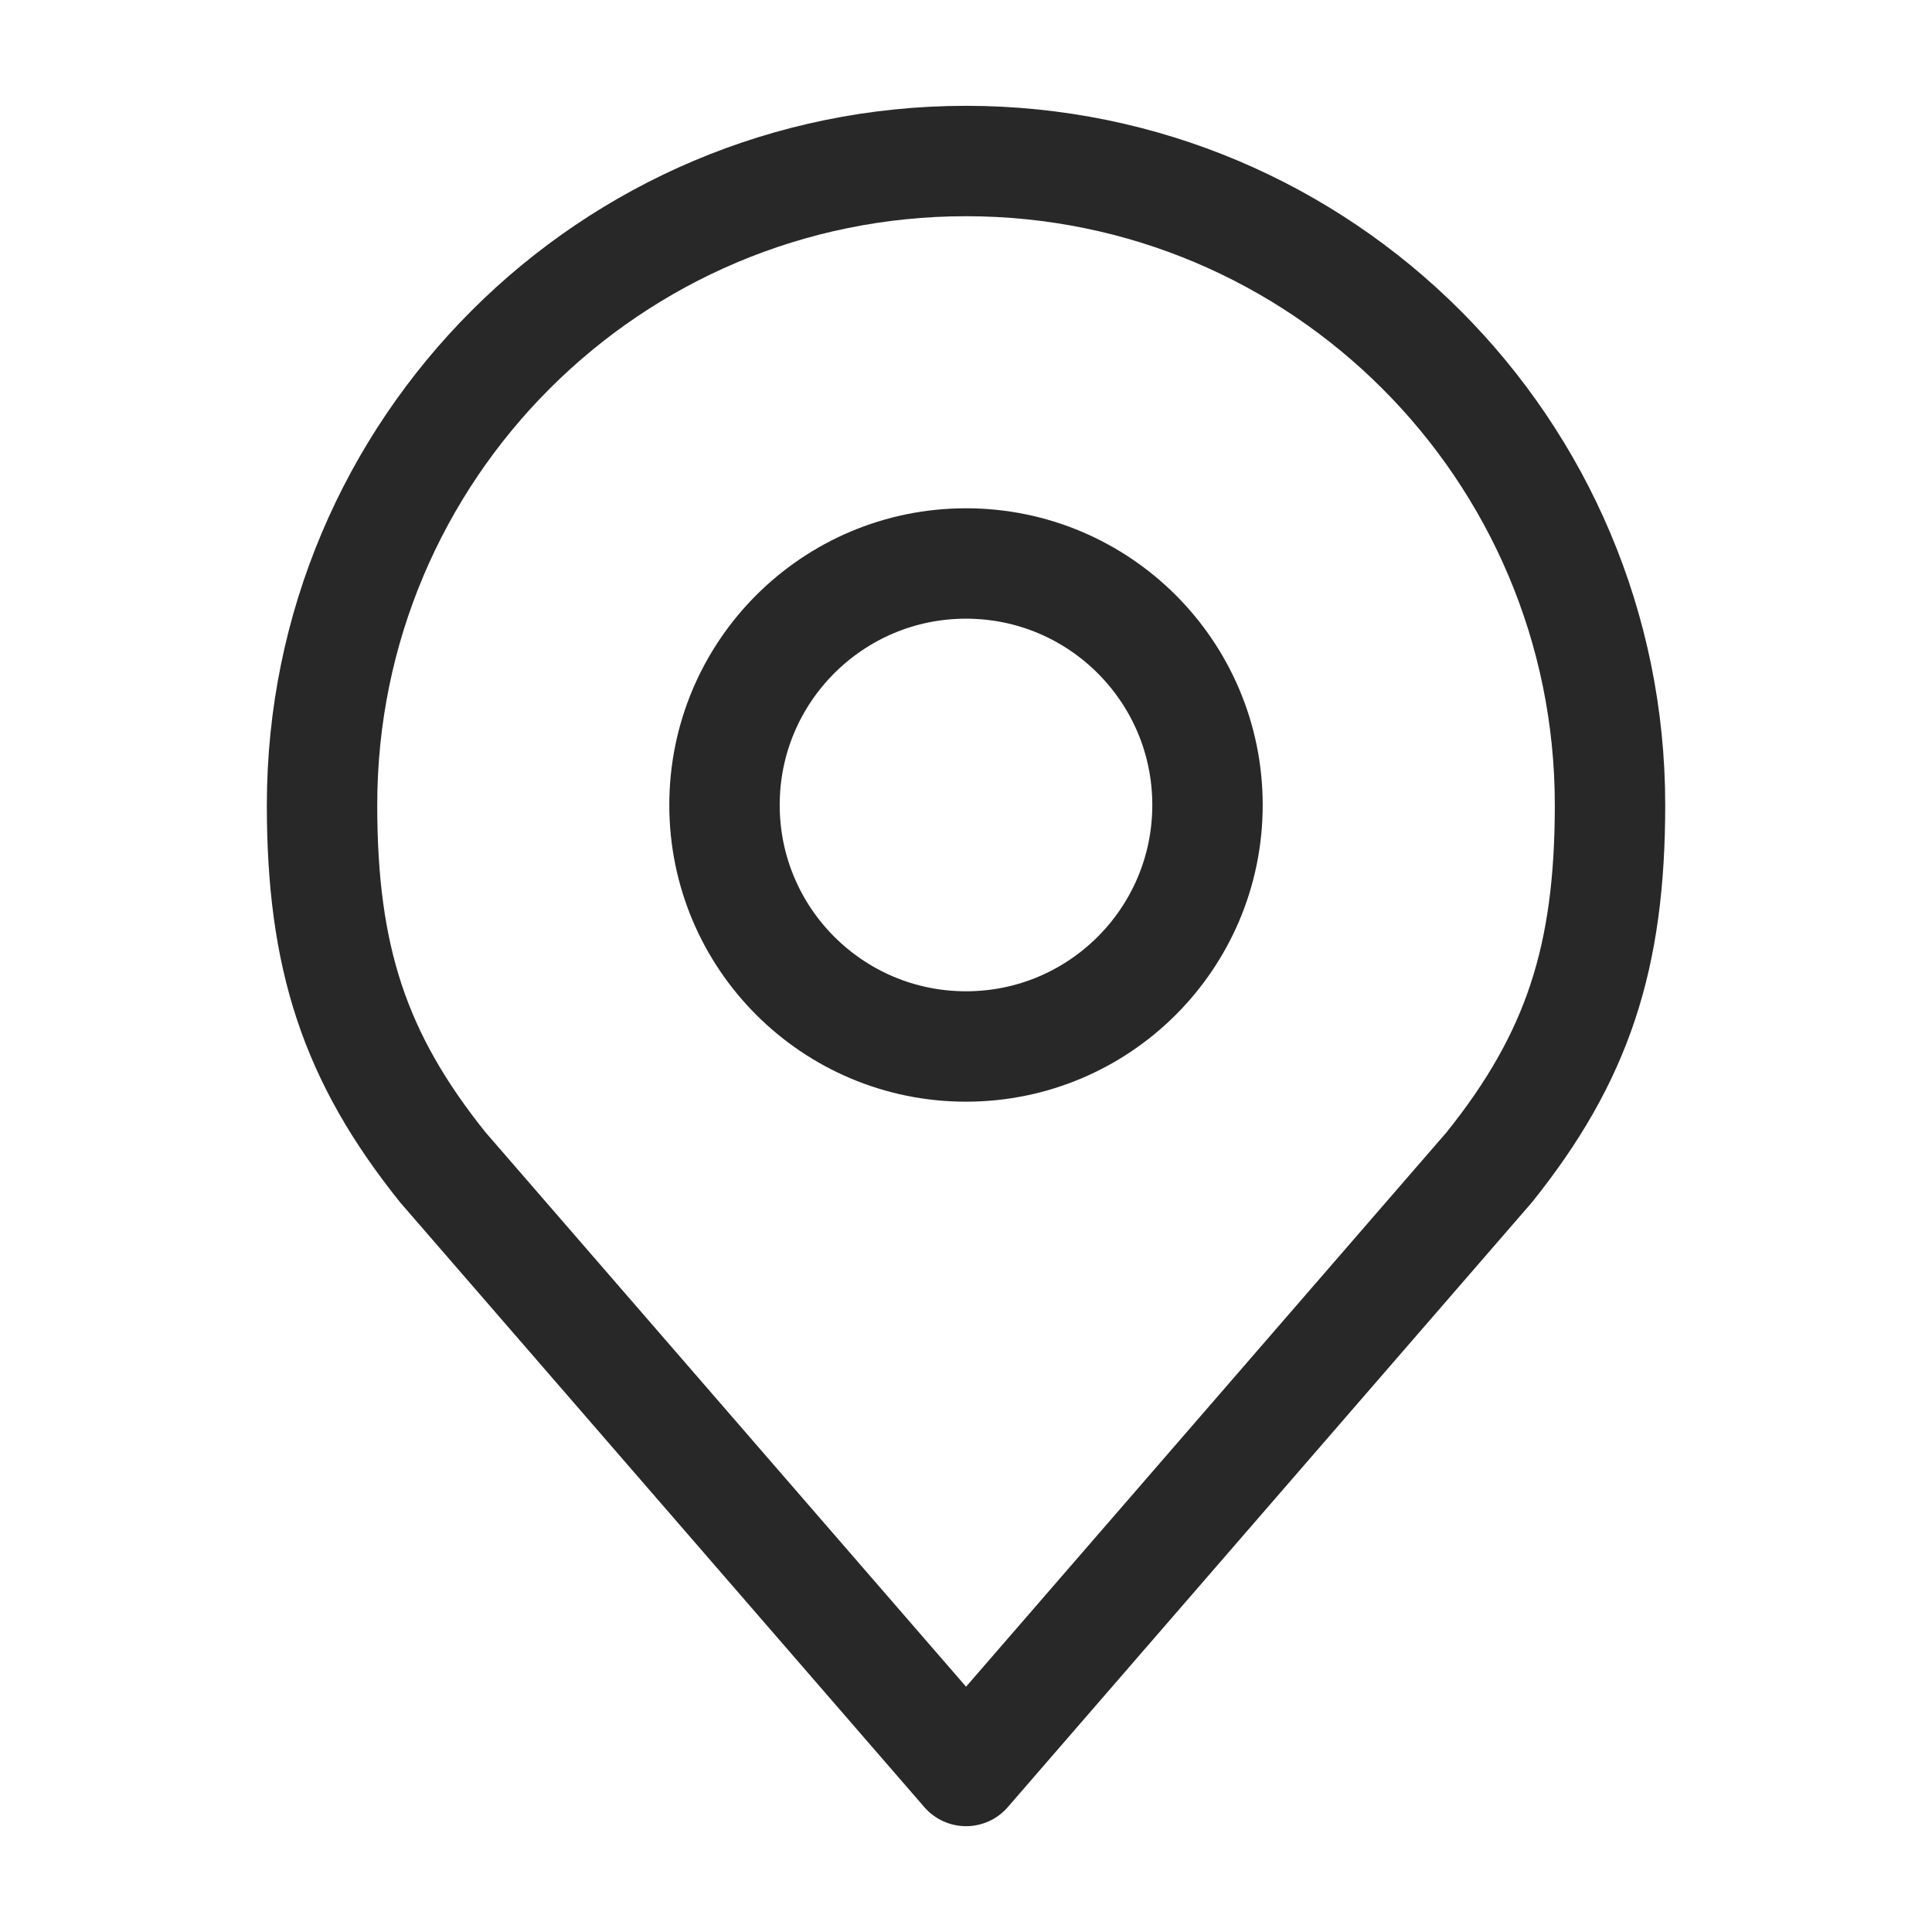 <svg width="35" height="35" viewBox="0 0 35 35" fill="none" xmlns="http://www.w3.org/2000/svg">
<path d="M17.5 18.958C19.916 18.958 21.875 17 21.875 14.583C21.875 12.167 19.916 10.208 17.5 10.208C15.084 10.208 13.125 12.167 13.125 14.583C13.125 17 15.084 18.958 17.5 18.958Z" stroke="#282828" stroke-width="2" stroke-linecap="round" stroke-linejoin="round"/>
<path d="M17.501 2.917C11.057 2.917 5.834 8.14 5.834 14.583C5.834 17.342 6.42 19.149 8.021 21.146L17.501 32.083L26.98 21.146C28.581 19.149 29.167 17.342 29.167 14.583C29.167 8.14 23.944 2.917 17.501 2.917Z" stroke="#282828" stroke-width="2" stroke-linecap="round" stroke-linejoin="round"/>
</svg>
